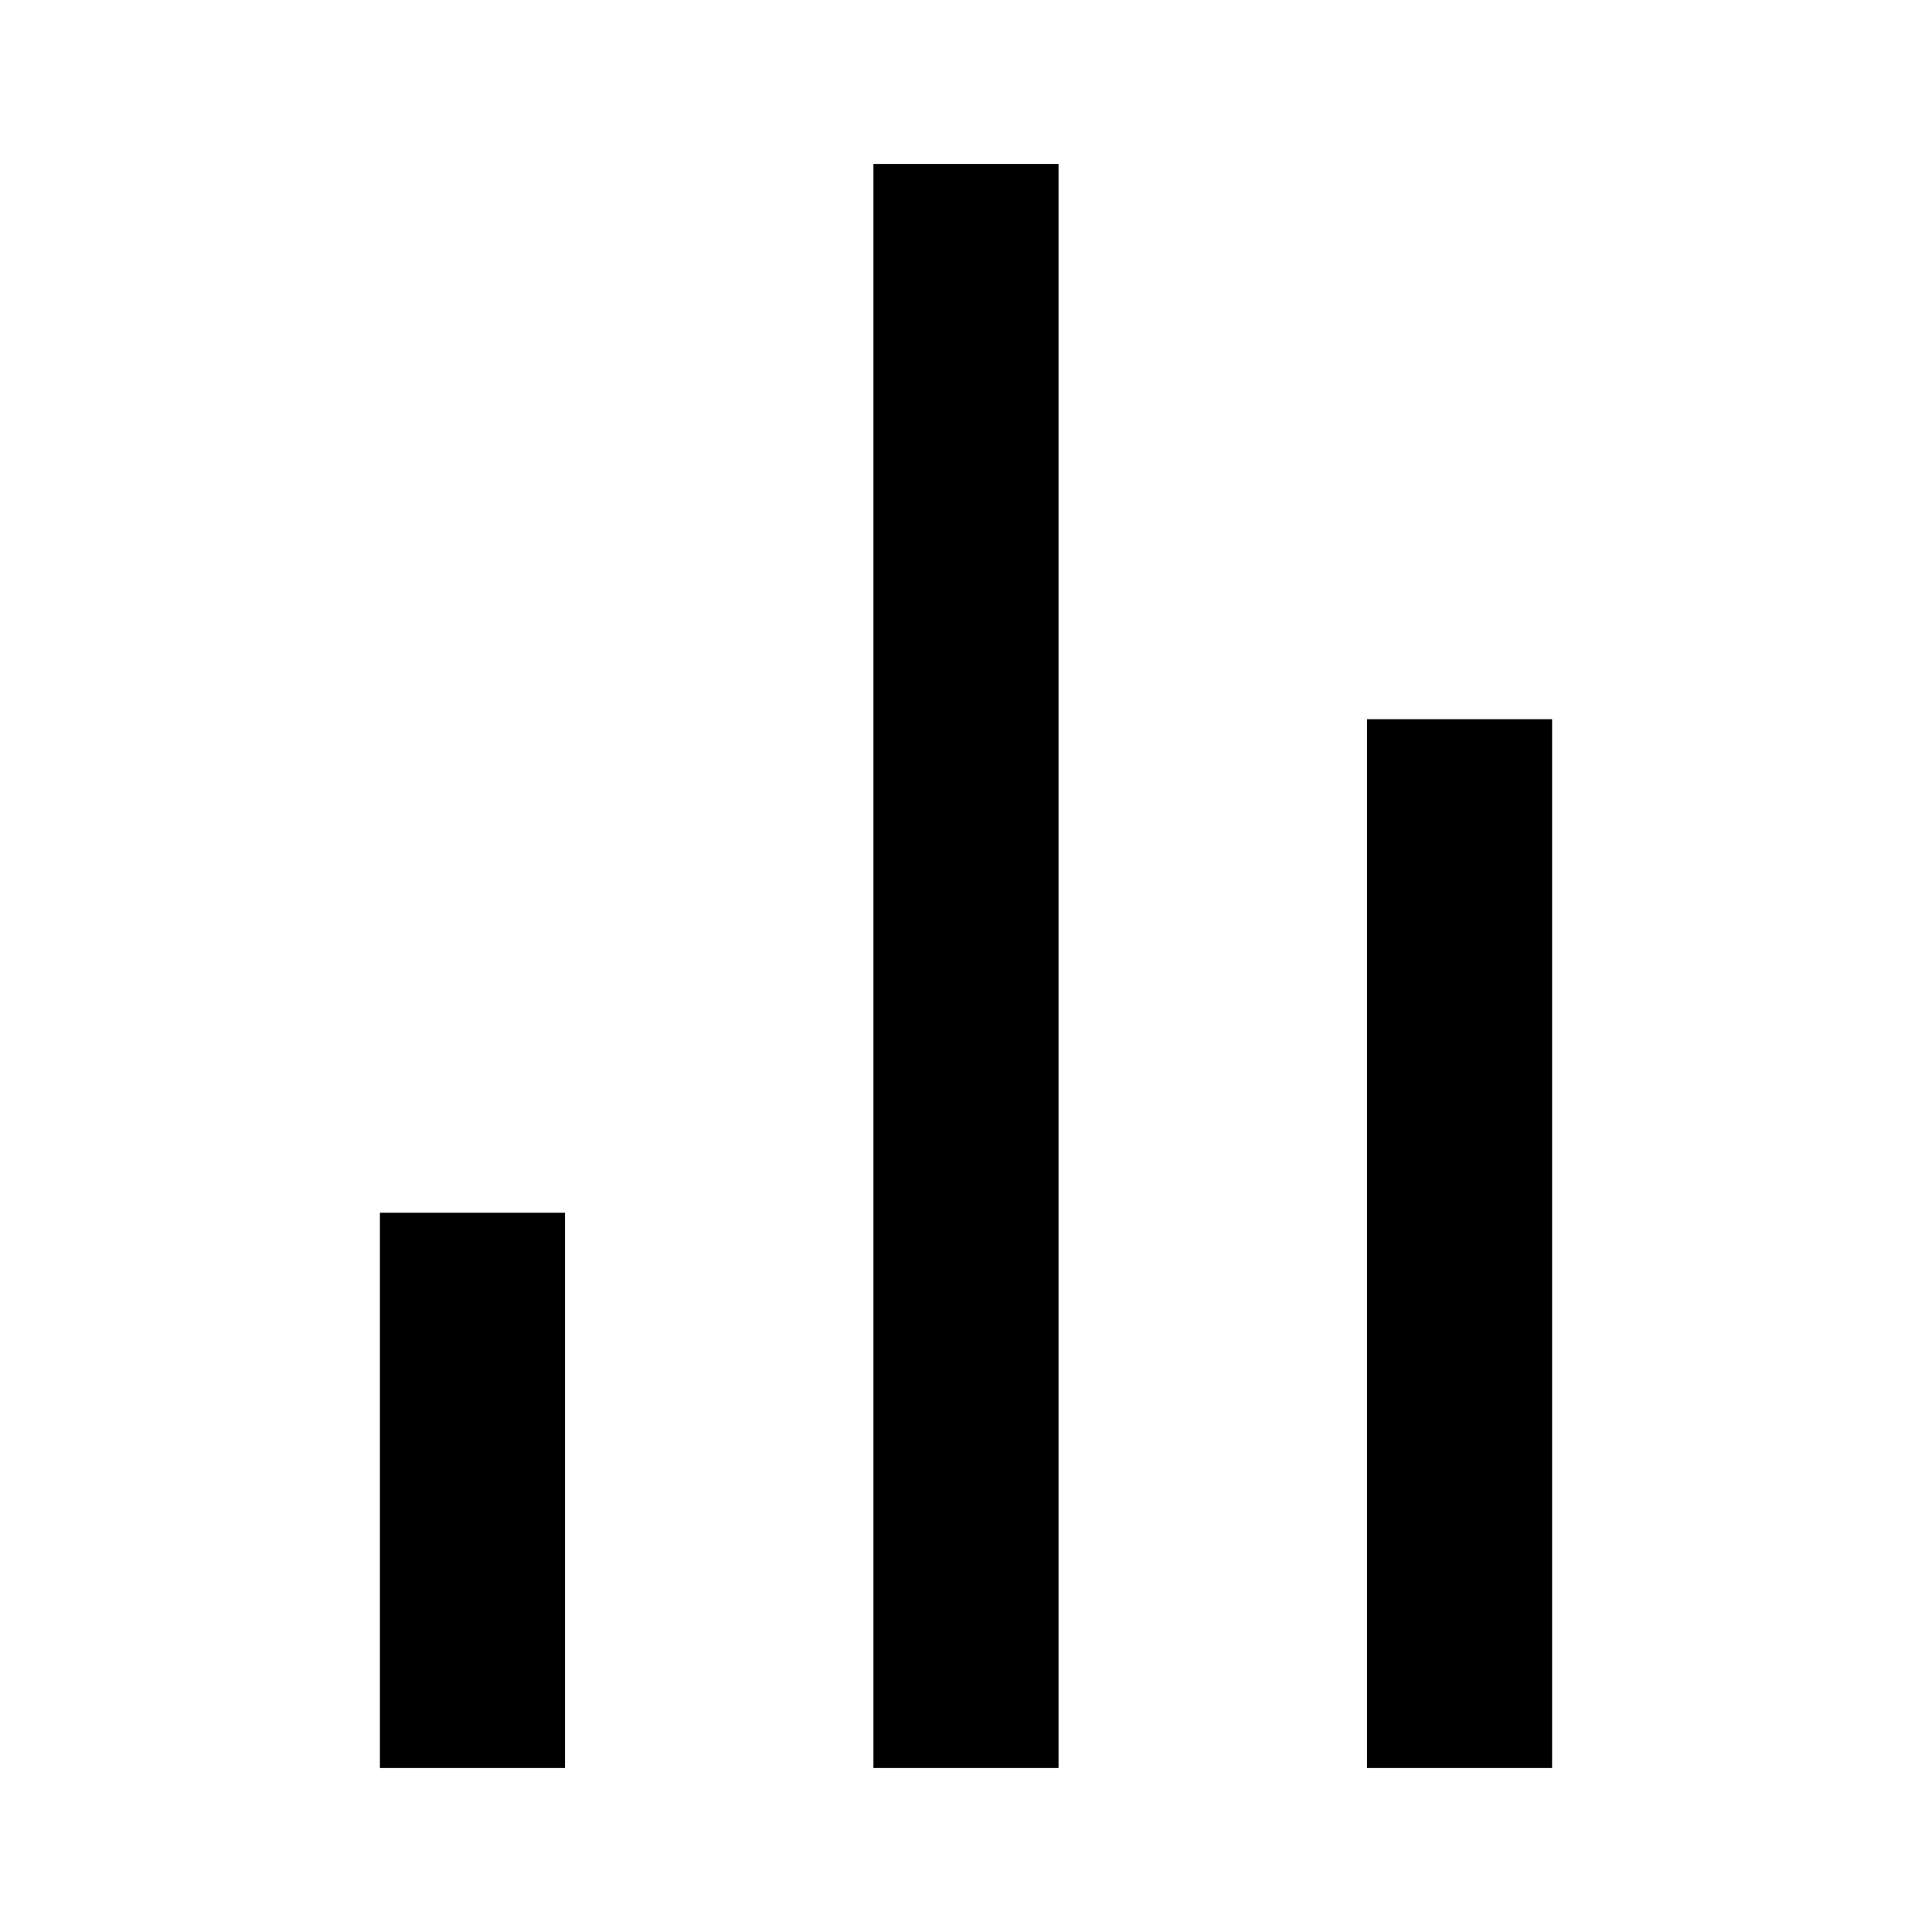 <?xml version="1.0" encoding="UTF-8"?>
<!-- Uploaded to: ICON Repo, www.svgrepo.com, Generator: ICON Repo Mixer Tools -->
<svg fill="#000000" width="800px" height="800px" version="1.1" viewBox="144 144 512 512" xmlns="http://www.w3.org/2000/svg">
 <path d="m244.68 465.39h49.051v147.15h-49.051zm261.59-130.79v277.94h49.051v-277.94zm-130.8 277.94h49.051v-425.09h-49.051z"/>
</svg>
